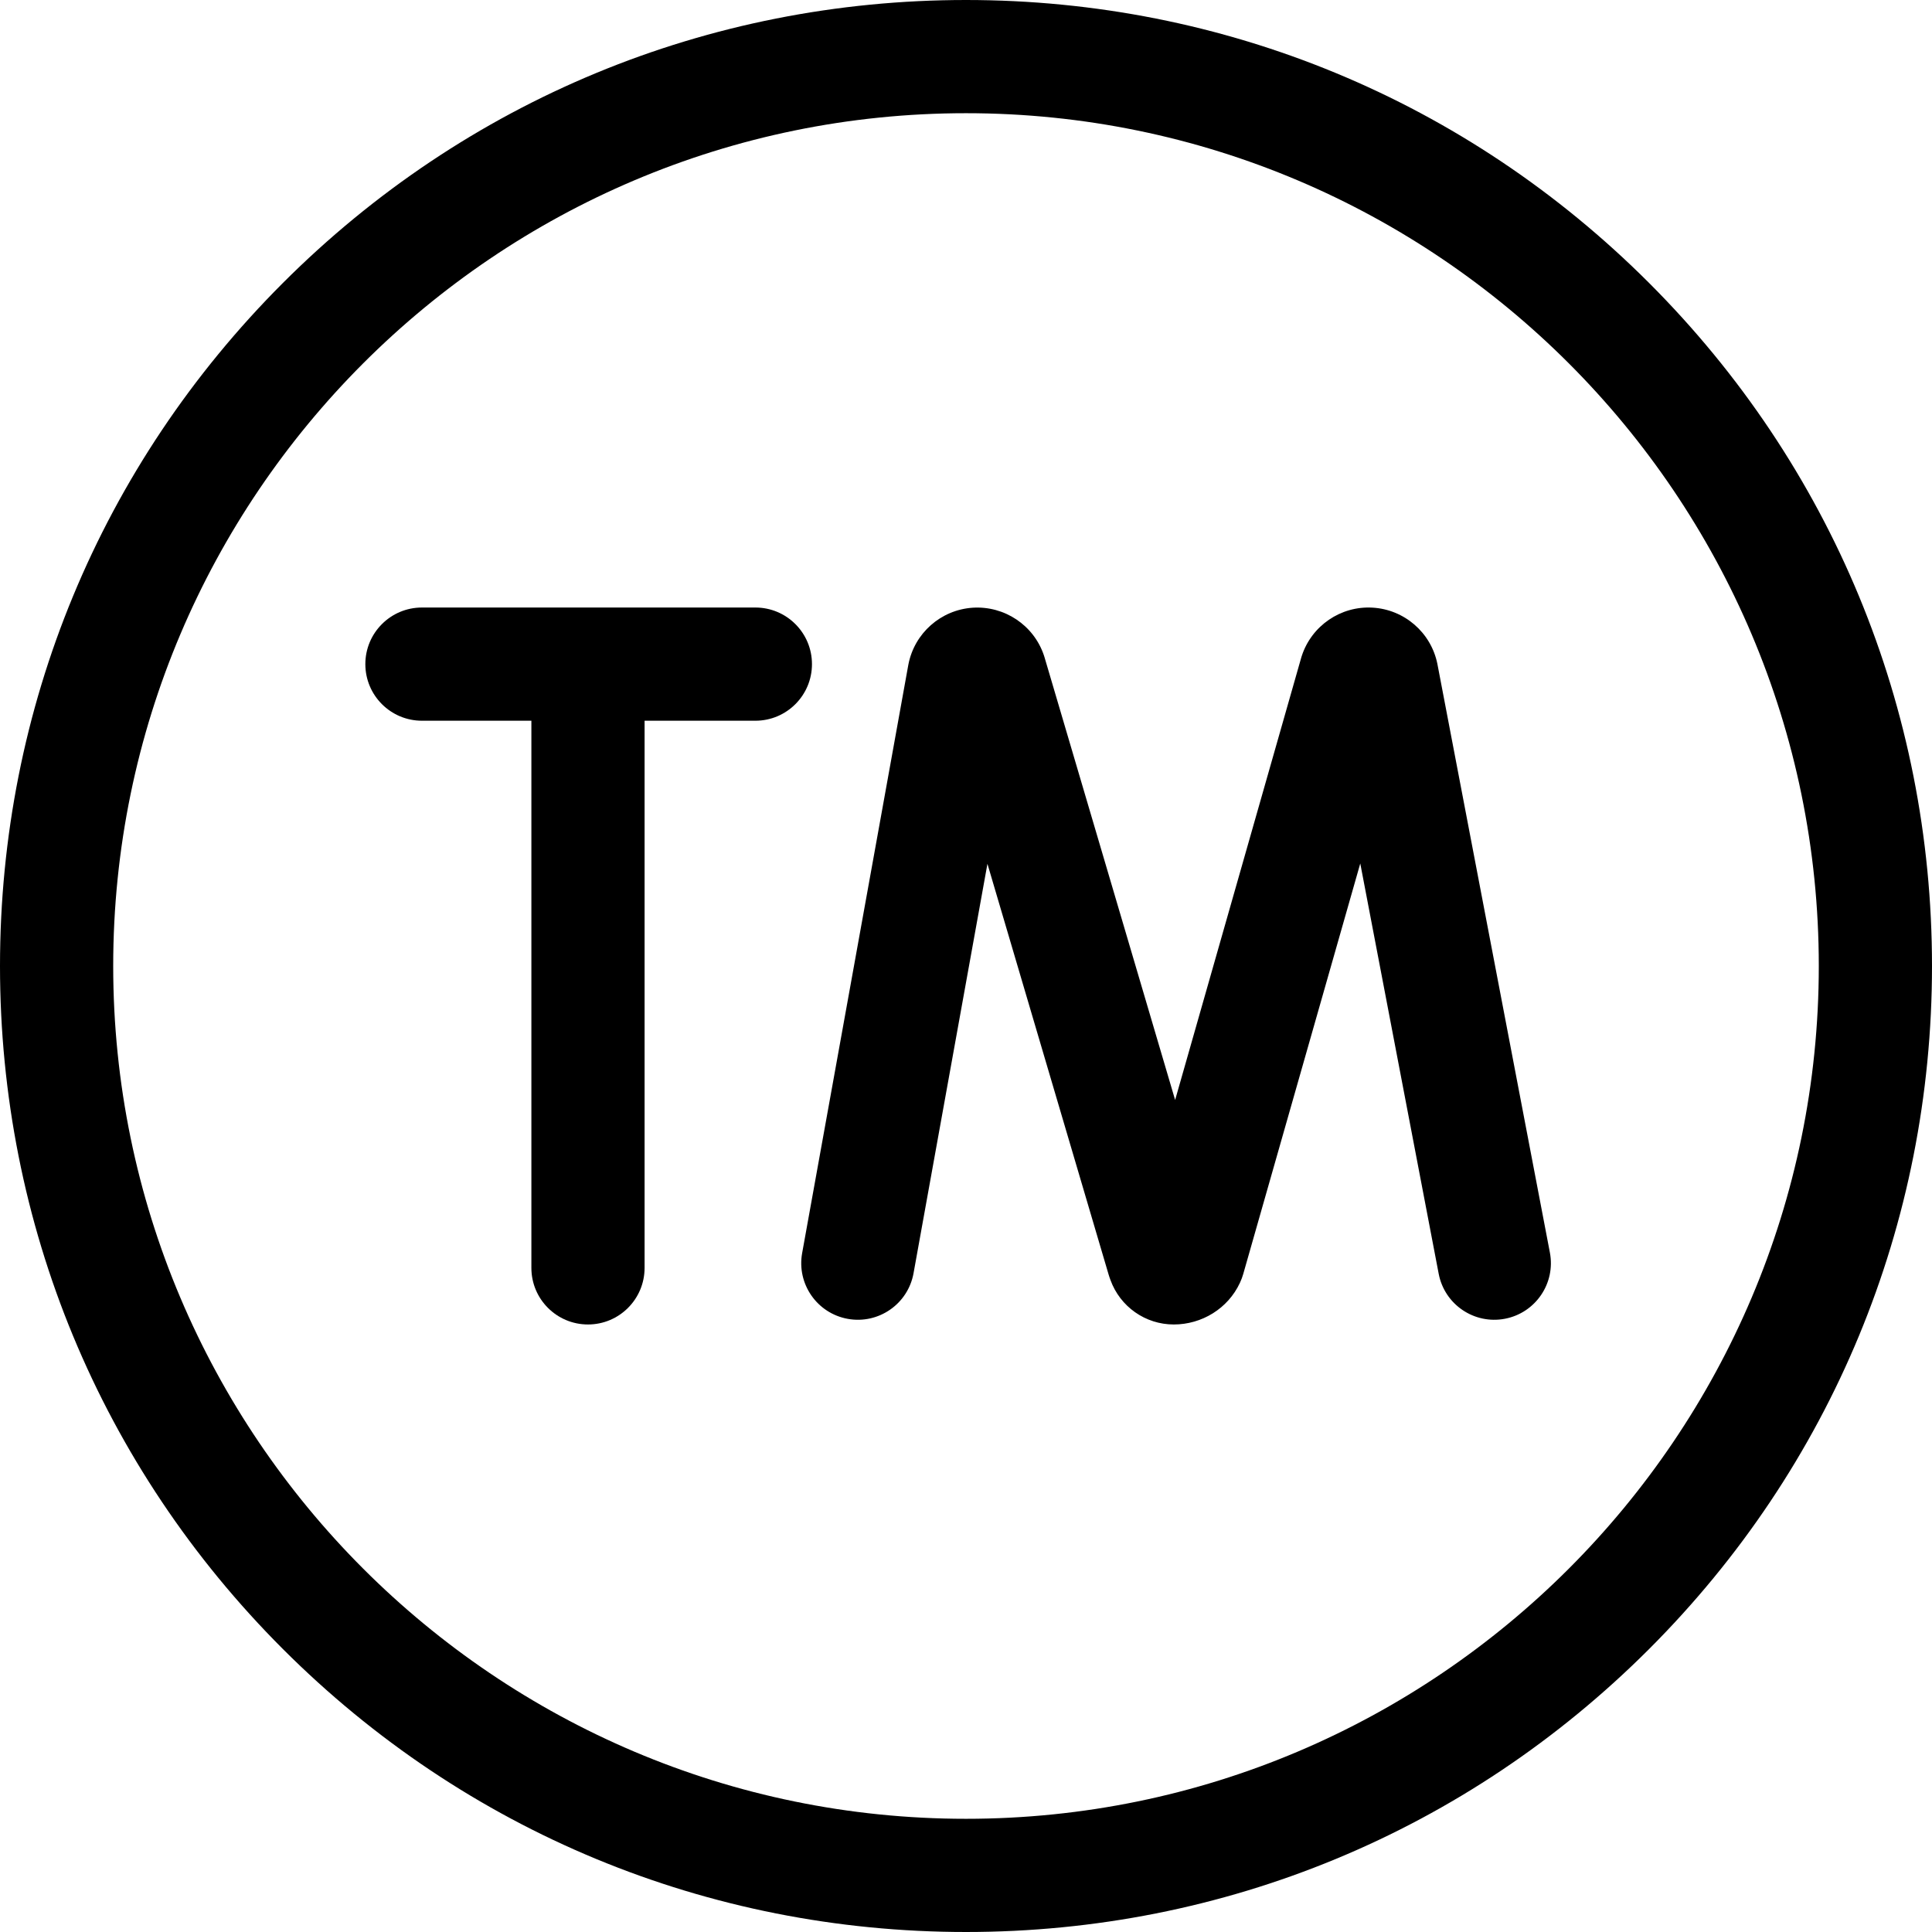 <svg id="Capa_1" enable-background="new 0 0 512 512" height="512" viewBox="0 0 512 512" width="512" xmlns="http://www.w3.org/2000/svg"><g><path d="m437.02 74.98c-48.353-48.351-112.64-74.98-181.02-74.98s-132.667 26.629-181.02 74.98c-48.351 48.353-74.98 112.64-74.98 181.02s26.629 132.667 74.98 181.02c48.353 48.351 112.64 74.98 181.02 74.98s132.667-26.629 181.02-74.98c48.351-48.353 74.98-112.64 74.98-181.02s-26.629-132.667-74.98-181.02zm-181.02 407.02c-124.617 0-226-101.383-226-226s101.383-226 226-226 226 101.383 226 226-101.383 226-226 226z"/><path d="m380.947 176.077c-.011-.06-.023-.119-.035-.178-1.686-8.278-8.754-14.393-17.188-14.869-8.419-.491-16.148 4.801-18.756 12.837-.056.173-.108.346-.158.52l-33.387 117.117-34.6-117.275c-.052-.179-.108-.355-.167-.532-2.69-8.011-10.455-13.19-18.891-12.646-8.432.565-15.437 6.756-17.033 15.055-.011.057-.022.113-.032.171l-28.123 155.81c-1.471 8.152 3.944 15.954 12.097 17.426 8.152 1.472 15.954-3.944 17.426-12.097l19.582-108.49 32.116 108.855c.141.483.311.951.49 1.444 2.563 7.061 9.256 11.776 16.768 11.776 7.472 0 14.37-4.243 17.527-11.016.387-.83.669-1.591.892-2.371l31.012-108.786 20.782 108.74c1.555 8.137 9.412 13.472 17.549 11.917 8.137-1.555 13.473-9.412 11.918-17.549z"/><path d="m200.181 161h-88.361c-8.284 0-15 6.716-15 15s6.716 15 15 15h29.002v145c0 8.284 6.716 15 15 15s15-6.716 15-15v-145h29.359c8.284 0 15-6.716 15-15s-6.716-15-15-15z"/></g></svg>